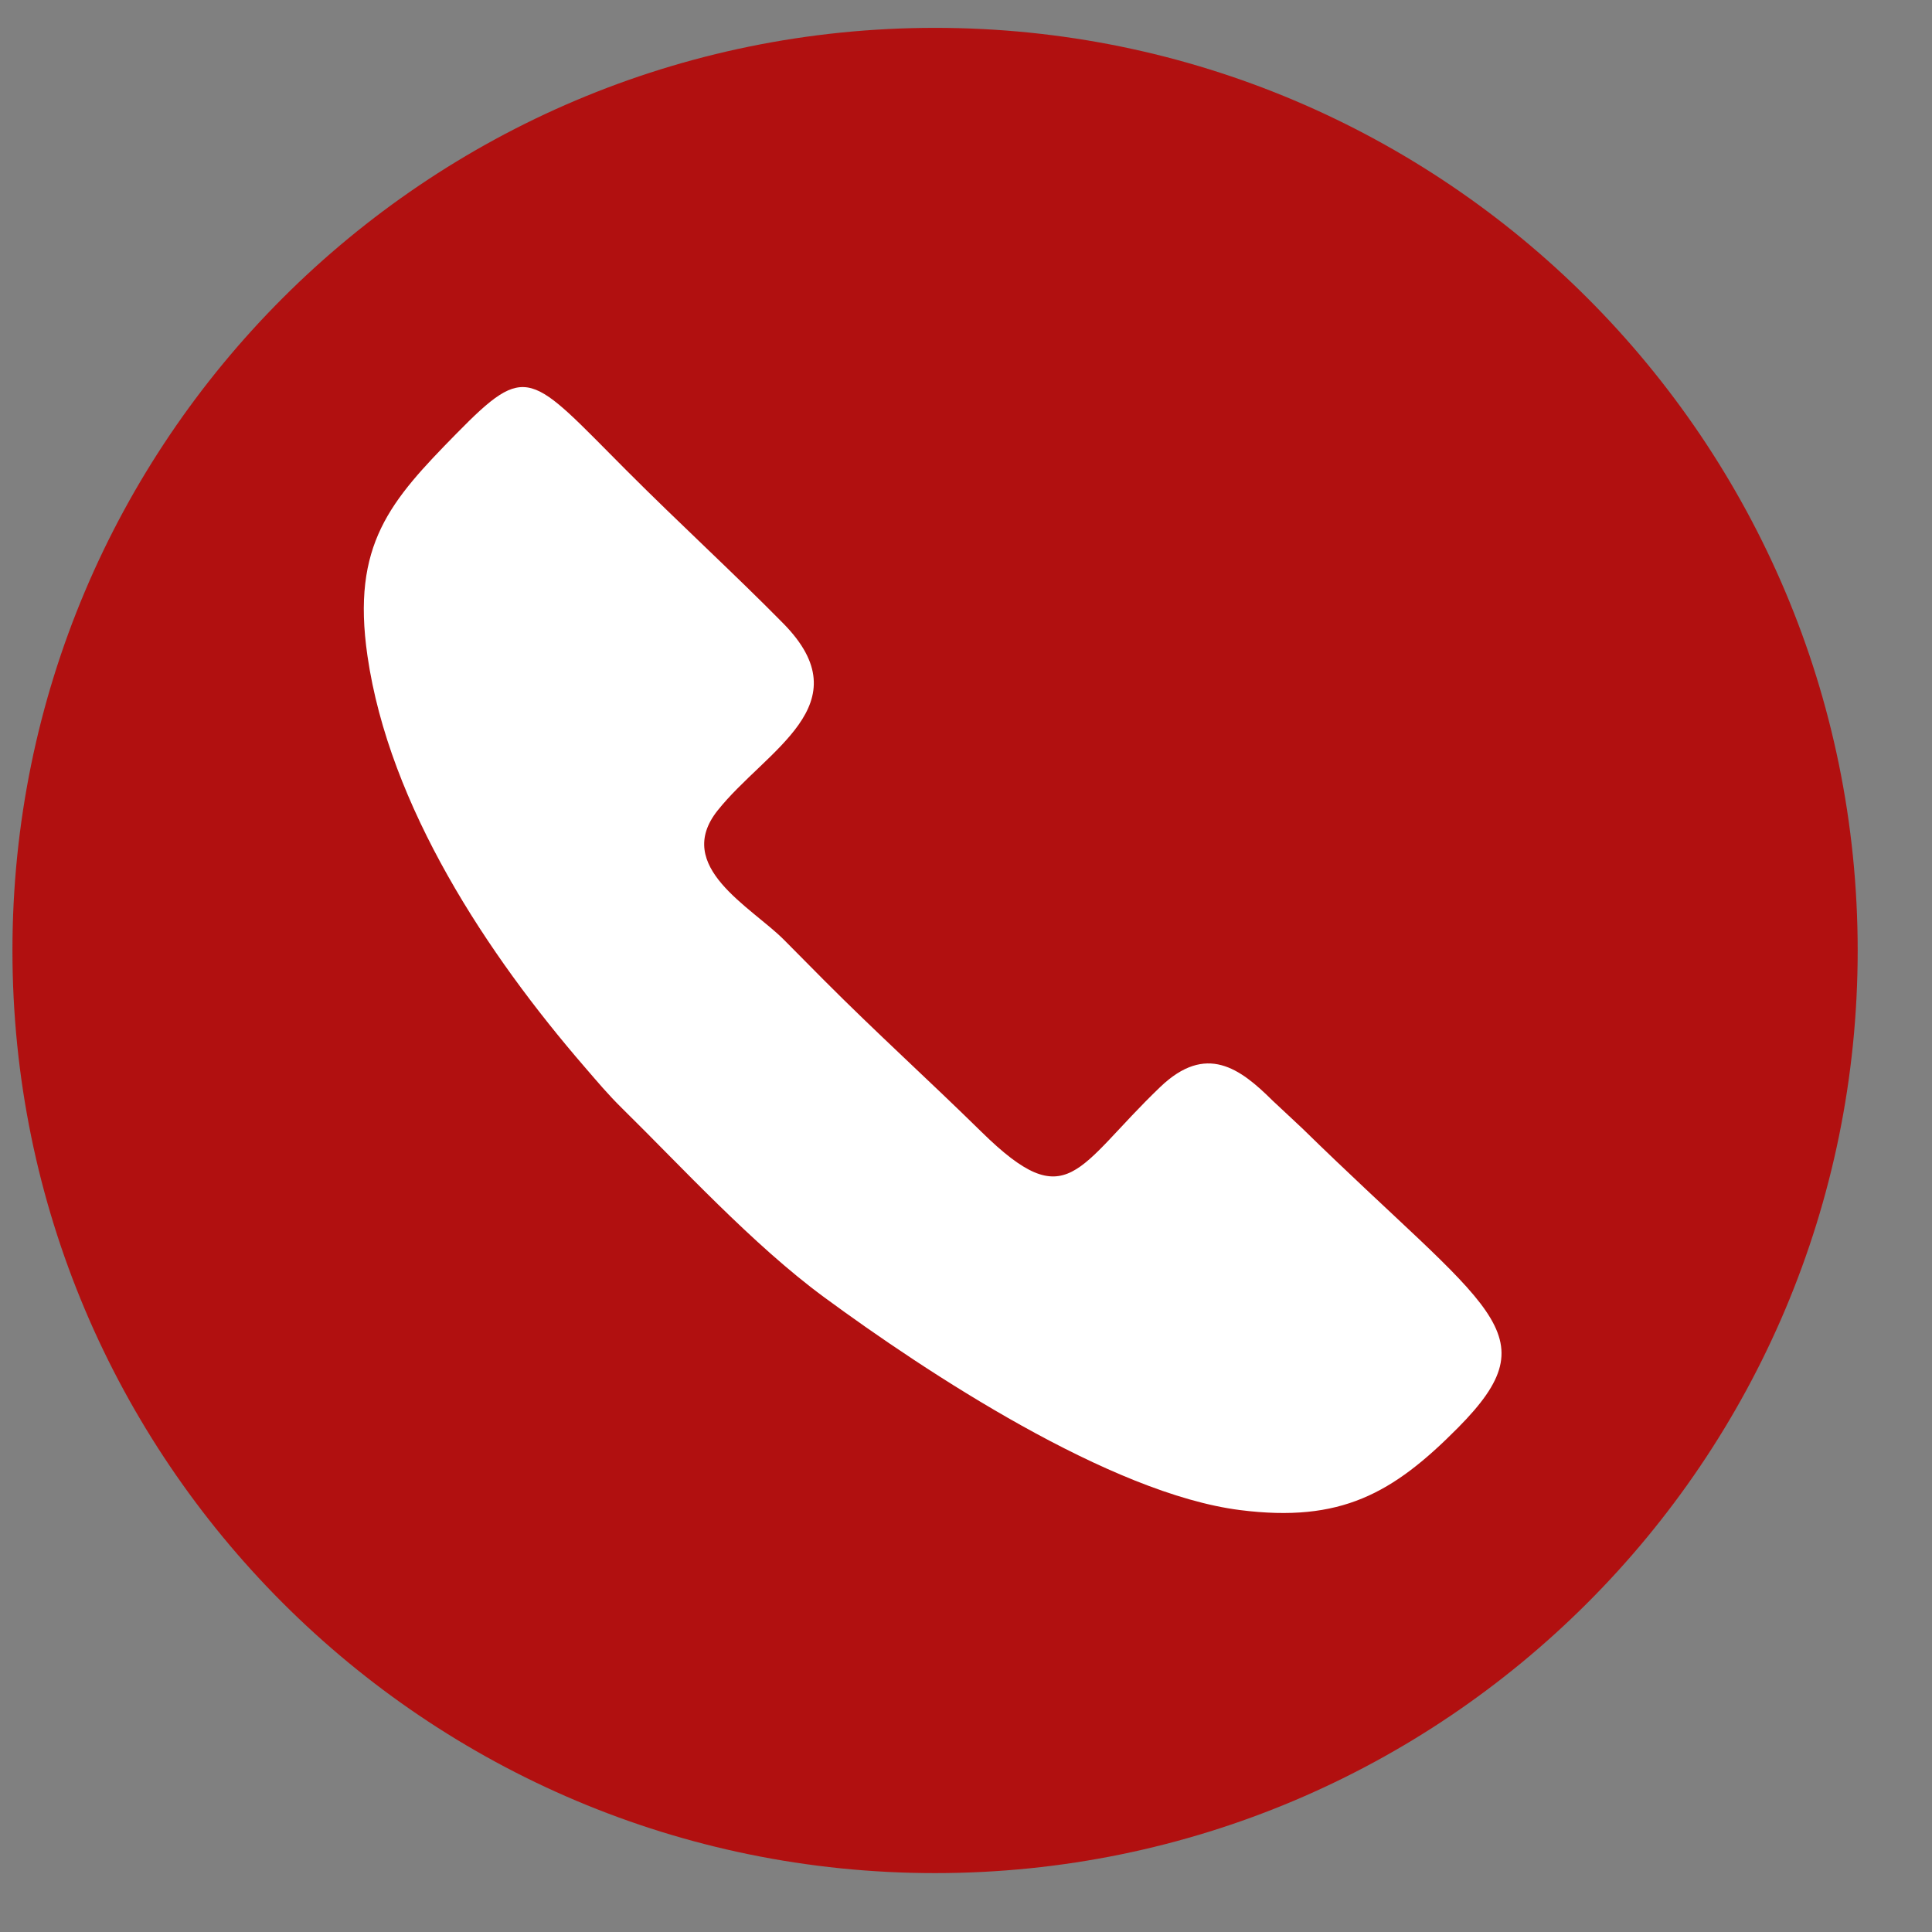 <?xml version="1.0" encoding="UTF-8" standalone="no"?>
<!DOCTYPE svg PUBLIC "-//W3C//DTD SVG 1.1//EN" "http://www.w3.org/Graphics/SVG/1.1/DTD/svg11.dtd">
<svg width="100%" height="100%" viewBox="0 0 24 24" version="1.1" xmlns="http://www.w3.org/2000/svg" xmlns:xlink="http://www.w3.org/1999/xlink" xml:space="preserve" xmlns:serif="http://www.serif.com/" style="fill-rule:evenodd;clip-rule:evenodd;stroke-linejoin:round;stroke-miterlimit:2;">
    <rect x="0" y="0" width="24" height="24" fill="#808080" stroke="none"/>
    <g transform="matrix(1.316,0,0,1.25,-4.486,-3.478)">
        <g id="Layer7">
            <ellipse cx="12.337" cy="12.244" rx="8.167" ry="8.333" style="fill:white;"/>
        </g>
    </g>
    <g transform="matrix(0.089,0,0,0.089,-69.266,-61.636)">
        <g id="Layer6">
            <path d="M908.783,696.427C979.905,696.427 1037.56,754.083 1037.56,825.205C1037.56,896.326 979.905,953.982 908.783,953.982C837.662,953.982 780.006,896.326 780.006,825.205C780.006,754.083 837.662,696.427 908.783,696.427ZM829.557,784.079C832.605,805.117 846.346,825.824 859.889,841.484C861.583,843.443 863.108,845.281 865.151,847.287C873.231,855.223 883.305,866.25 893.281,873.588C907.616,884.132 933.251,901.023 951.372,903.314C965.404,905.087 972.661,901.017 981.765,891.826C994.992,878.472 986.156,875.604 960.053,850.045L955.886,846.151C951.35,841.645 946.618,838.125 940.219,844.251C928.449,855.52 927.382,862.425 915.266,850.527C907.766,843.162 900.667,836.769 893.238,829.307C891.153,827.213 889.802,825.836 887.711,823.732C883.101,819.094 872.206,813.49 878.43,805.667C885.197,797.163 898.787,790.914 887.589,779.547C880.742,772.593 873.143,765.648 865.682,758.169C852.219,744.675 851.926,742.926 841.979,753.059C832.758,762.454 827.3,768.51 829.557,784.079Z" style="fill:rgb(177,16,16);"/>
        </g>
    </g>
</svg>
